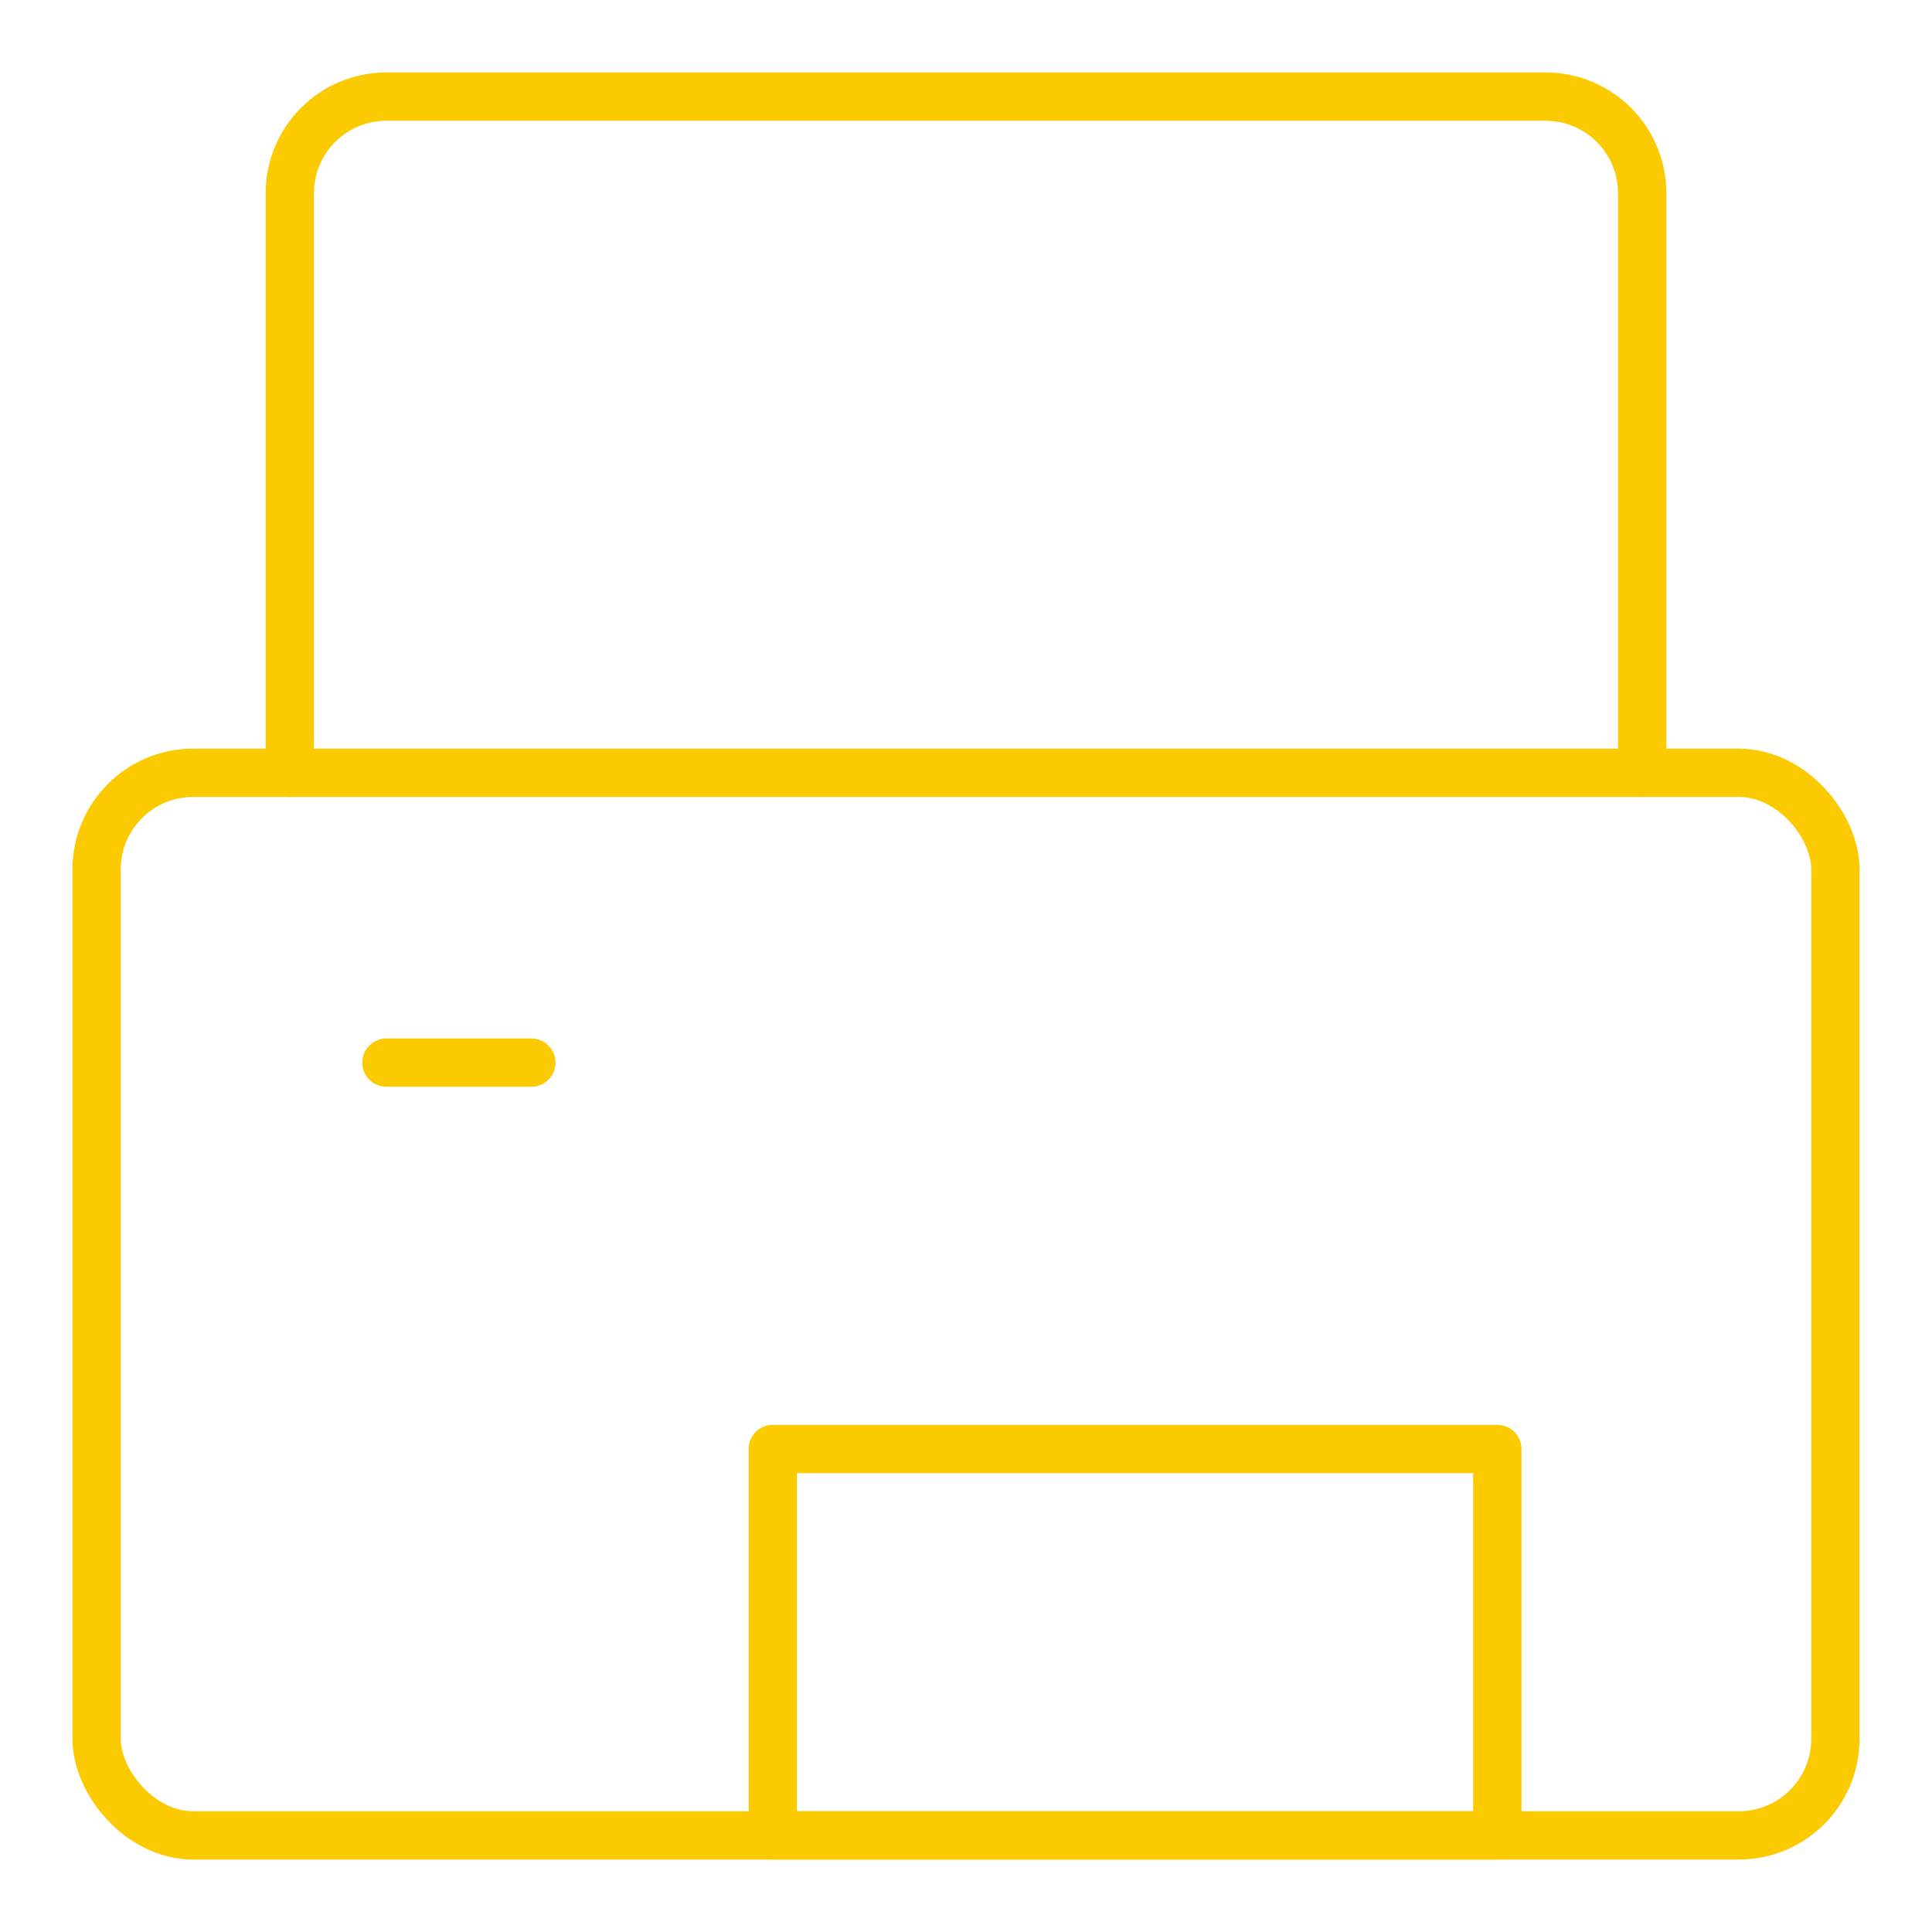 <?xml version="1.0" encoding="UTF-8"?>
<svg width="20px" height="20px" viewBox="0 0 20 20" version="1.1" xmlns="http://www.w3.org/2000/svg" xmlns:xlink="http://www.w3.org/1999/xlink">
    <!-- Generator: Sketch 63.1 (92452) - https://sketch.com -->
    <title>编组 13</title>
    <desc>Created with Sketch.</desc>
    <g id="-----------" stroke="none" stroke-width="1" fill="none" fill-rule="evenodd">
        <g id="7" transform="translate(-1319, -777)" stroke="#FCCA00" stroke-width="0.5">
            <g id="编组-9" transform="translate(0, 580)">
                <g id="打印" transform="translate(1274, 198)">
                    <g id="编组-13" transform="translate(46, 0)">
                        <path d="M16,7 L16,1 C16,0.448 15.552,0 15,0 L3,0 C2.448,0 2,0.448 2,1 L2,7" id="路径" stroke-linecap="round"></path>
                        <rect id="矩形" x="0" y="7" width="18" height="11" rx="1"></rect>
                        <polygon id="路径" stroke-linecap="round" stroke-linejoin="round" points="7 14 14.5 14 14.5 18 7 18"></polygon>
                        <line x1="3" y1="10" x2="4.5" y2="10" id="路径" stroke-linecap="round" stroke-linejoin="round"></line>
                    </g>
                </g>
            </g>
        </g>
    </g>
</svg>